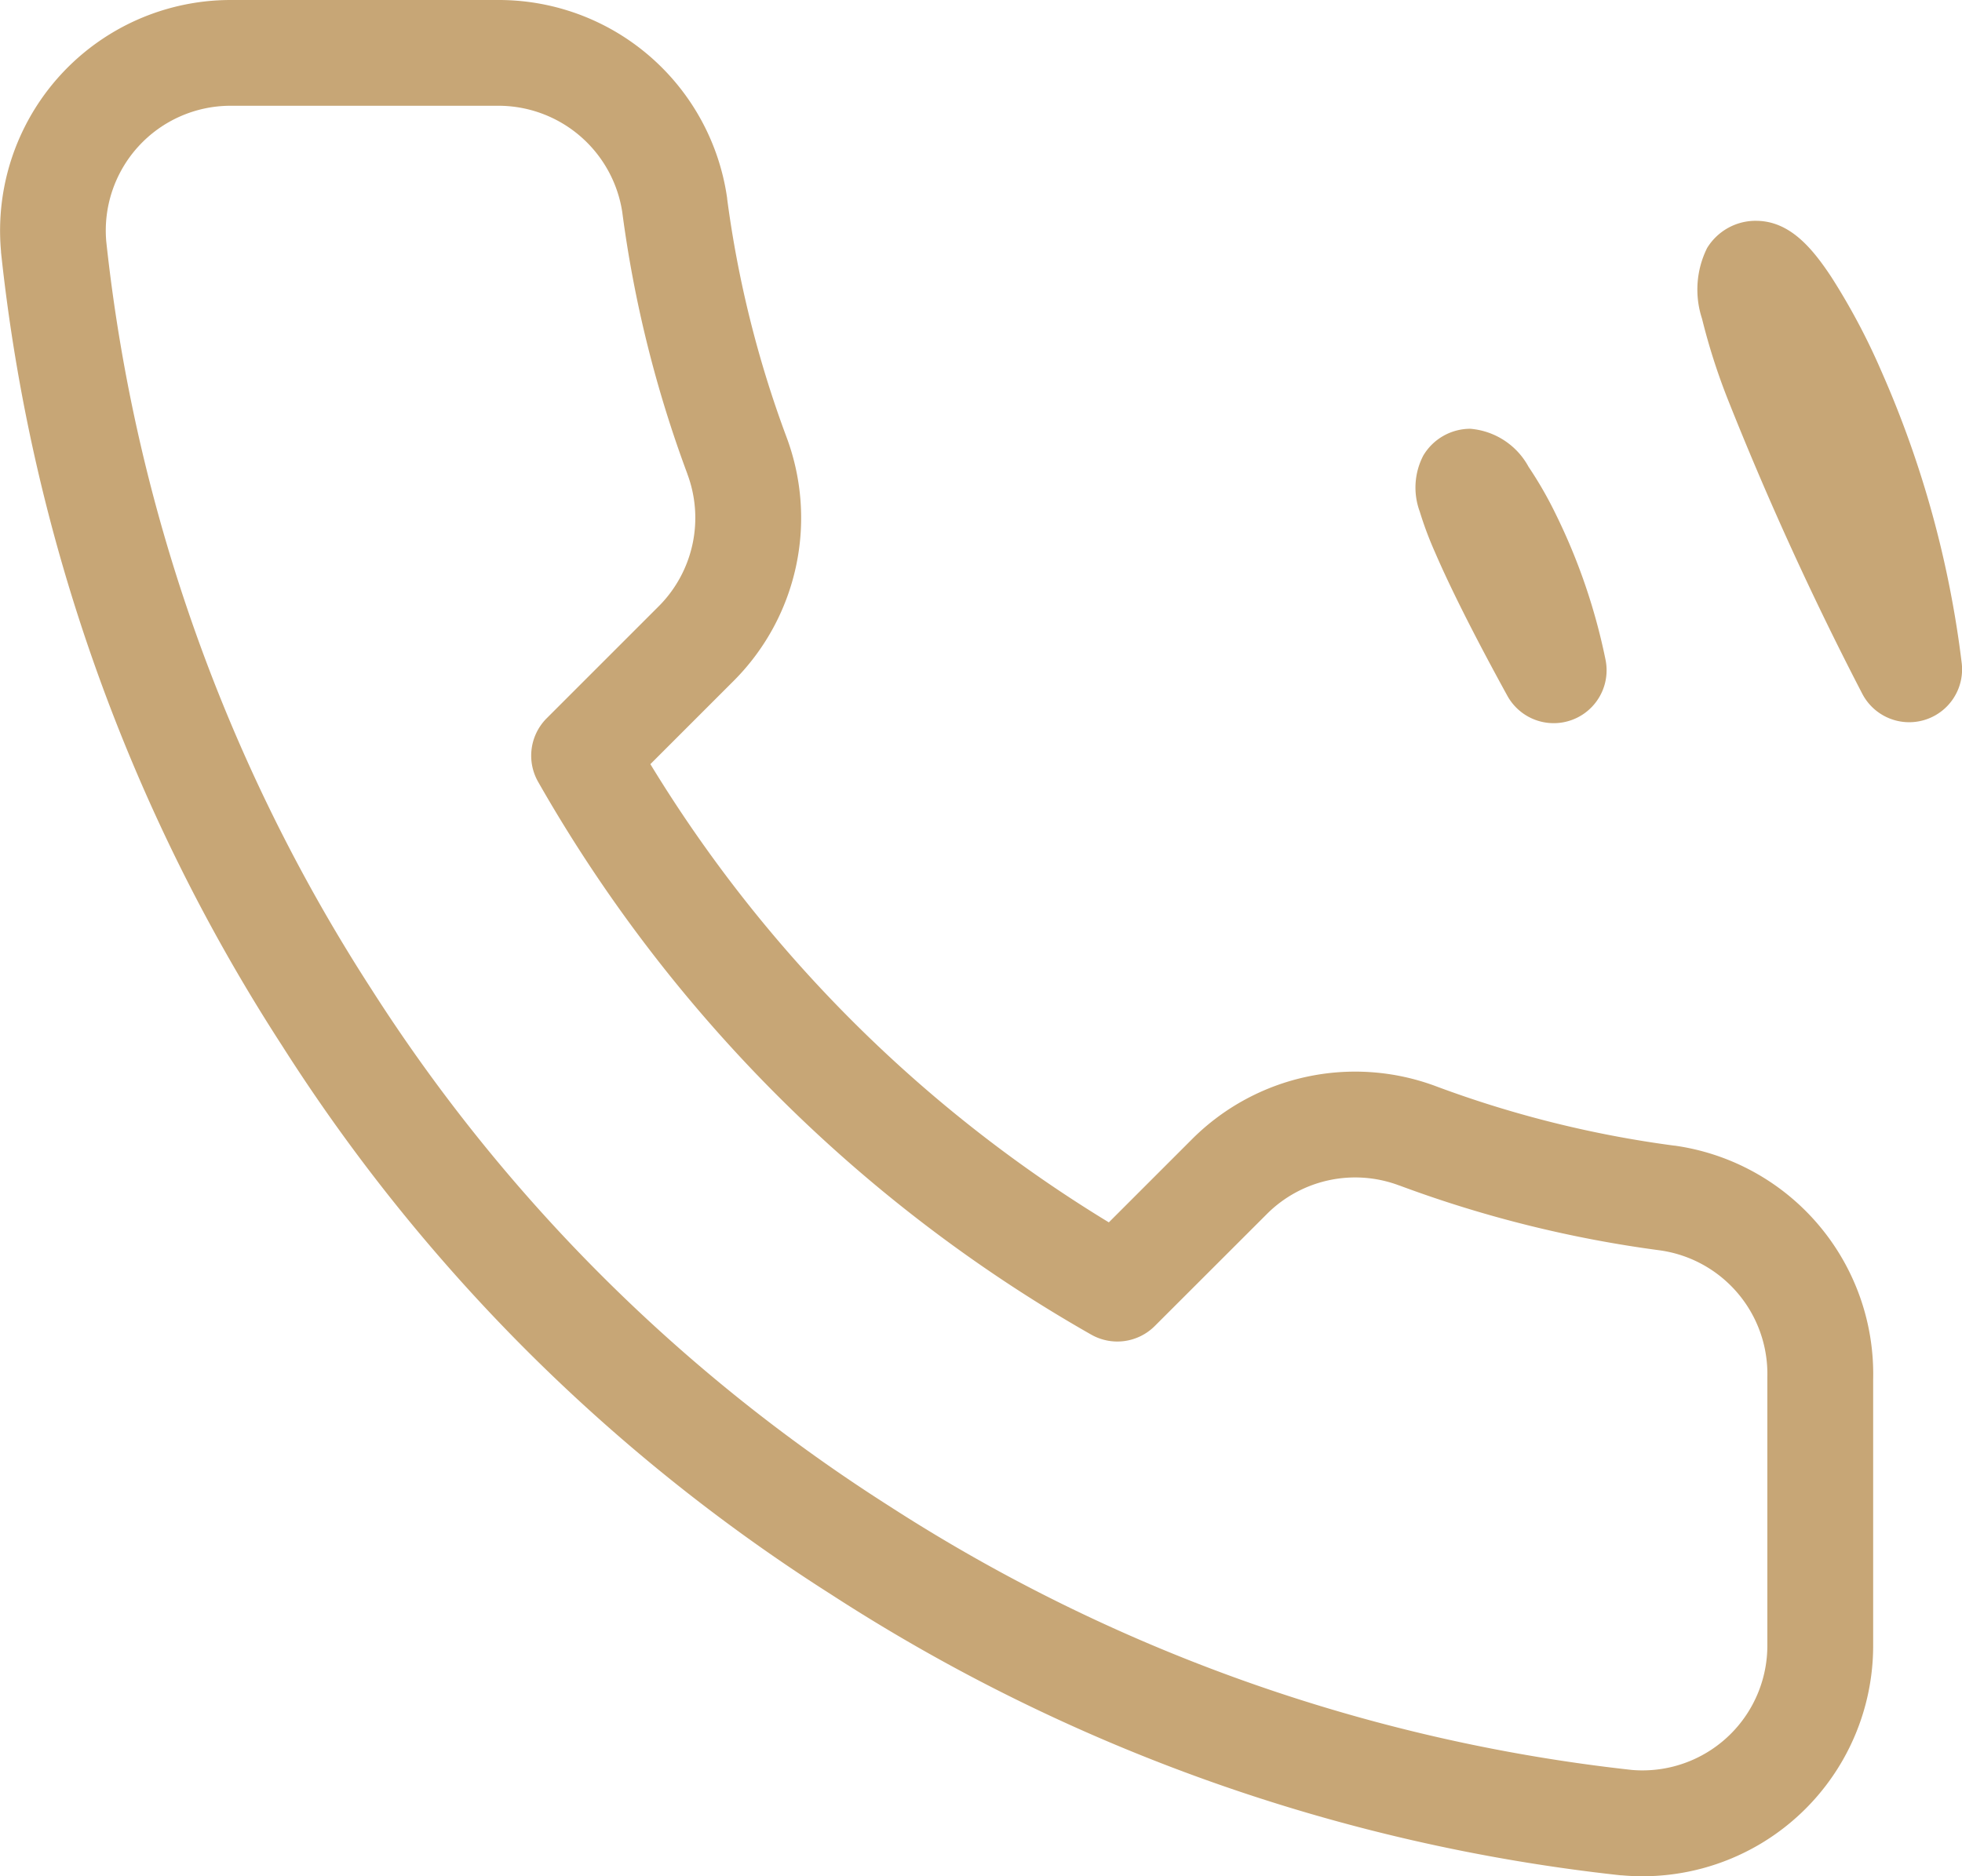 <svg xmlns="http://www.w3.org/2000/svg" width="92.731" height="88.699" viewBox="0 0 92.731 88.699"><path d="M24.244,3.2a10.9,10.9,0,0,1,10.792,9.375l0,.023a51.507,51.507,0,0,0,2.8,11.251,10.9,10.9,0,0,1-2.453,11.5l-.01.01-3.966,3.966A64.733,64.733,0,0,0,53.076,60.987l3.966-3.966.01-.01a10.9,10.9,0,0,1,11.5-2.453A51.5,51.5,0,0,0,79.8,57.36l.022,0A10.9,10.9,0,0,1,89.2,68.393V80.962A10.9,10.9,0,0,1,78.3,91.9c-.326,0-.656-.015-.982-.044l-.045,0A85.619,85.619,0,0,1,39.946,78.575,84.4,84.4,0,0,1,13.993,52.622,85.619,85.619,0,0,1,.716,15.12q0-.019,0-.039A10.9,10.9,0,0,1,11.558,3.2H24.244Zm5.84,10.065a5.924,5.924,0,0,0-5.9-5.065H11.56a5.9,5.9,0,0,0-5.87,6.413,81,81,0,0,0,12.5,35.3l.012.018A79.92,79.92,0,0,0,42.637,74.361l.019.012a81.017,81.017,0,0,0,35.132,12.5c.169.015.341.022.511.022a5.9,5.9,0,0,0,5.9-5.924s0-.007,0-.01v-12.6q0-.031,0-.062a5.9,5.9,0,0,0-5.064-5.987A56.512,56.512,0,0,1,66.8,59.241l-.006,0a5.9,5.9,0,0,0-6.22,1.323L55.244,65.89a2.5,2.5,0,0,1-3,.405A69.733,69.733,0,0,1,26.1,40.158a2.5,2.5,0,0,1,.405-3l5.329-5.329a5.917,5.917,0,0,0,1.322-6.219l0-.006A56.508,56.508,0,0,1,30.083,13.264Zm53.573.374c1.588,0,2.648,1.27,3.558,2.643a31.277,31.277,0,0,1,2.373,4.466,48.659,48.659,0,0,1,3.8,13.821,2.5,2.5,0,0,1-4.717,1.4,152.358,152.358,0,0,1-6.36-13.939,29.751,29.751,0,0,1-1.2-3.766,4.416,4.416,0,0,1,.241-3.339A2.691,2.691,0,0,1,83.657,13.638Zm-13.5,9.831a3.453,3.453,0,0,1,2.757,1.8,18.476,18.476,0,0,1,1.3,2.268,28.385,28.385,0,0,1,2.341,6.87,2.5,2.5,0,0,1-4.646,1.681c-1.538-2.8-2.688-5.087-3.419-6.784a16.8,16.8,0,0,1-.721-1.925,3.275,3.275,0,0,1,.172-2.649A2.587,2.587,0,0,1,70.154,23.47Z" transform="translate(-0.668 -3.2)" fill="#c7a676"/></svg>